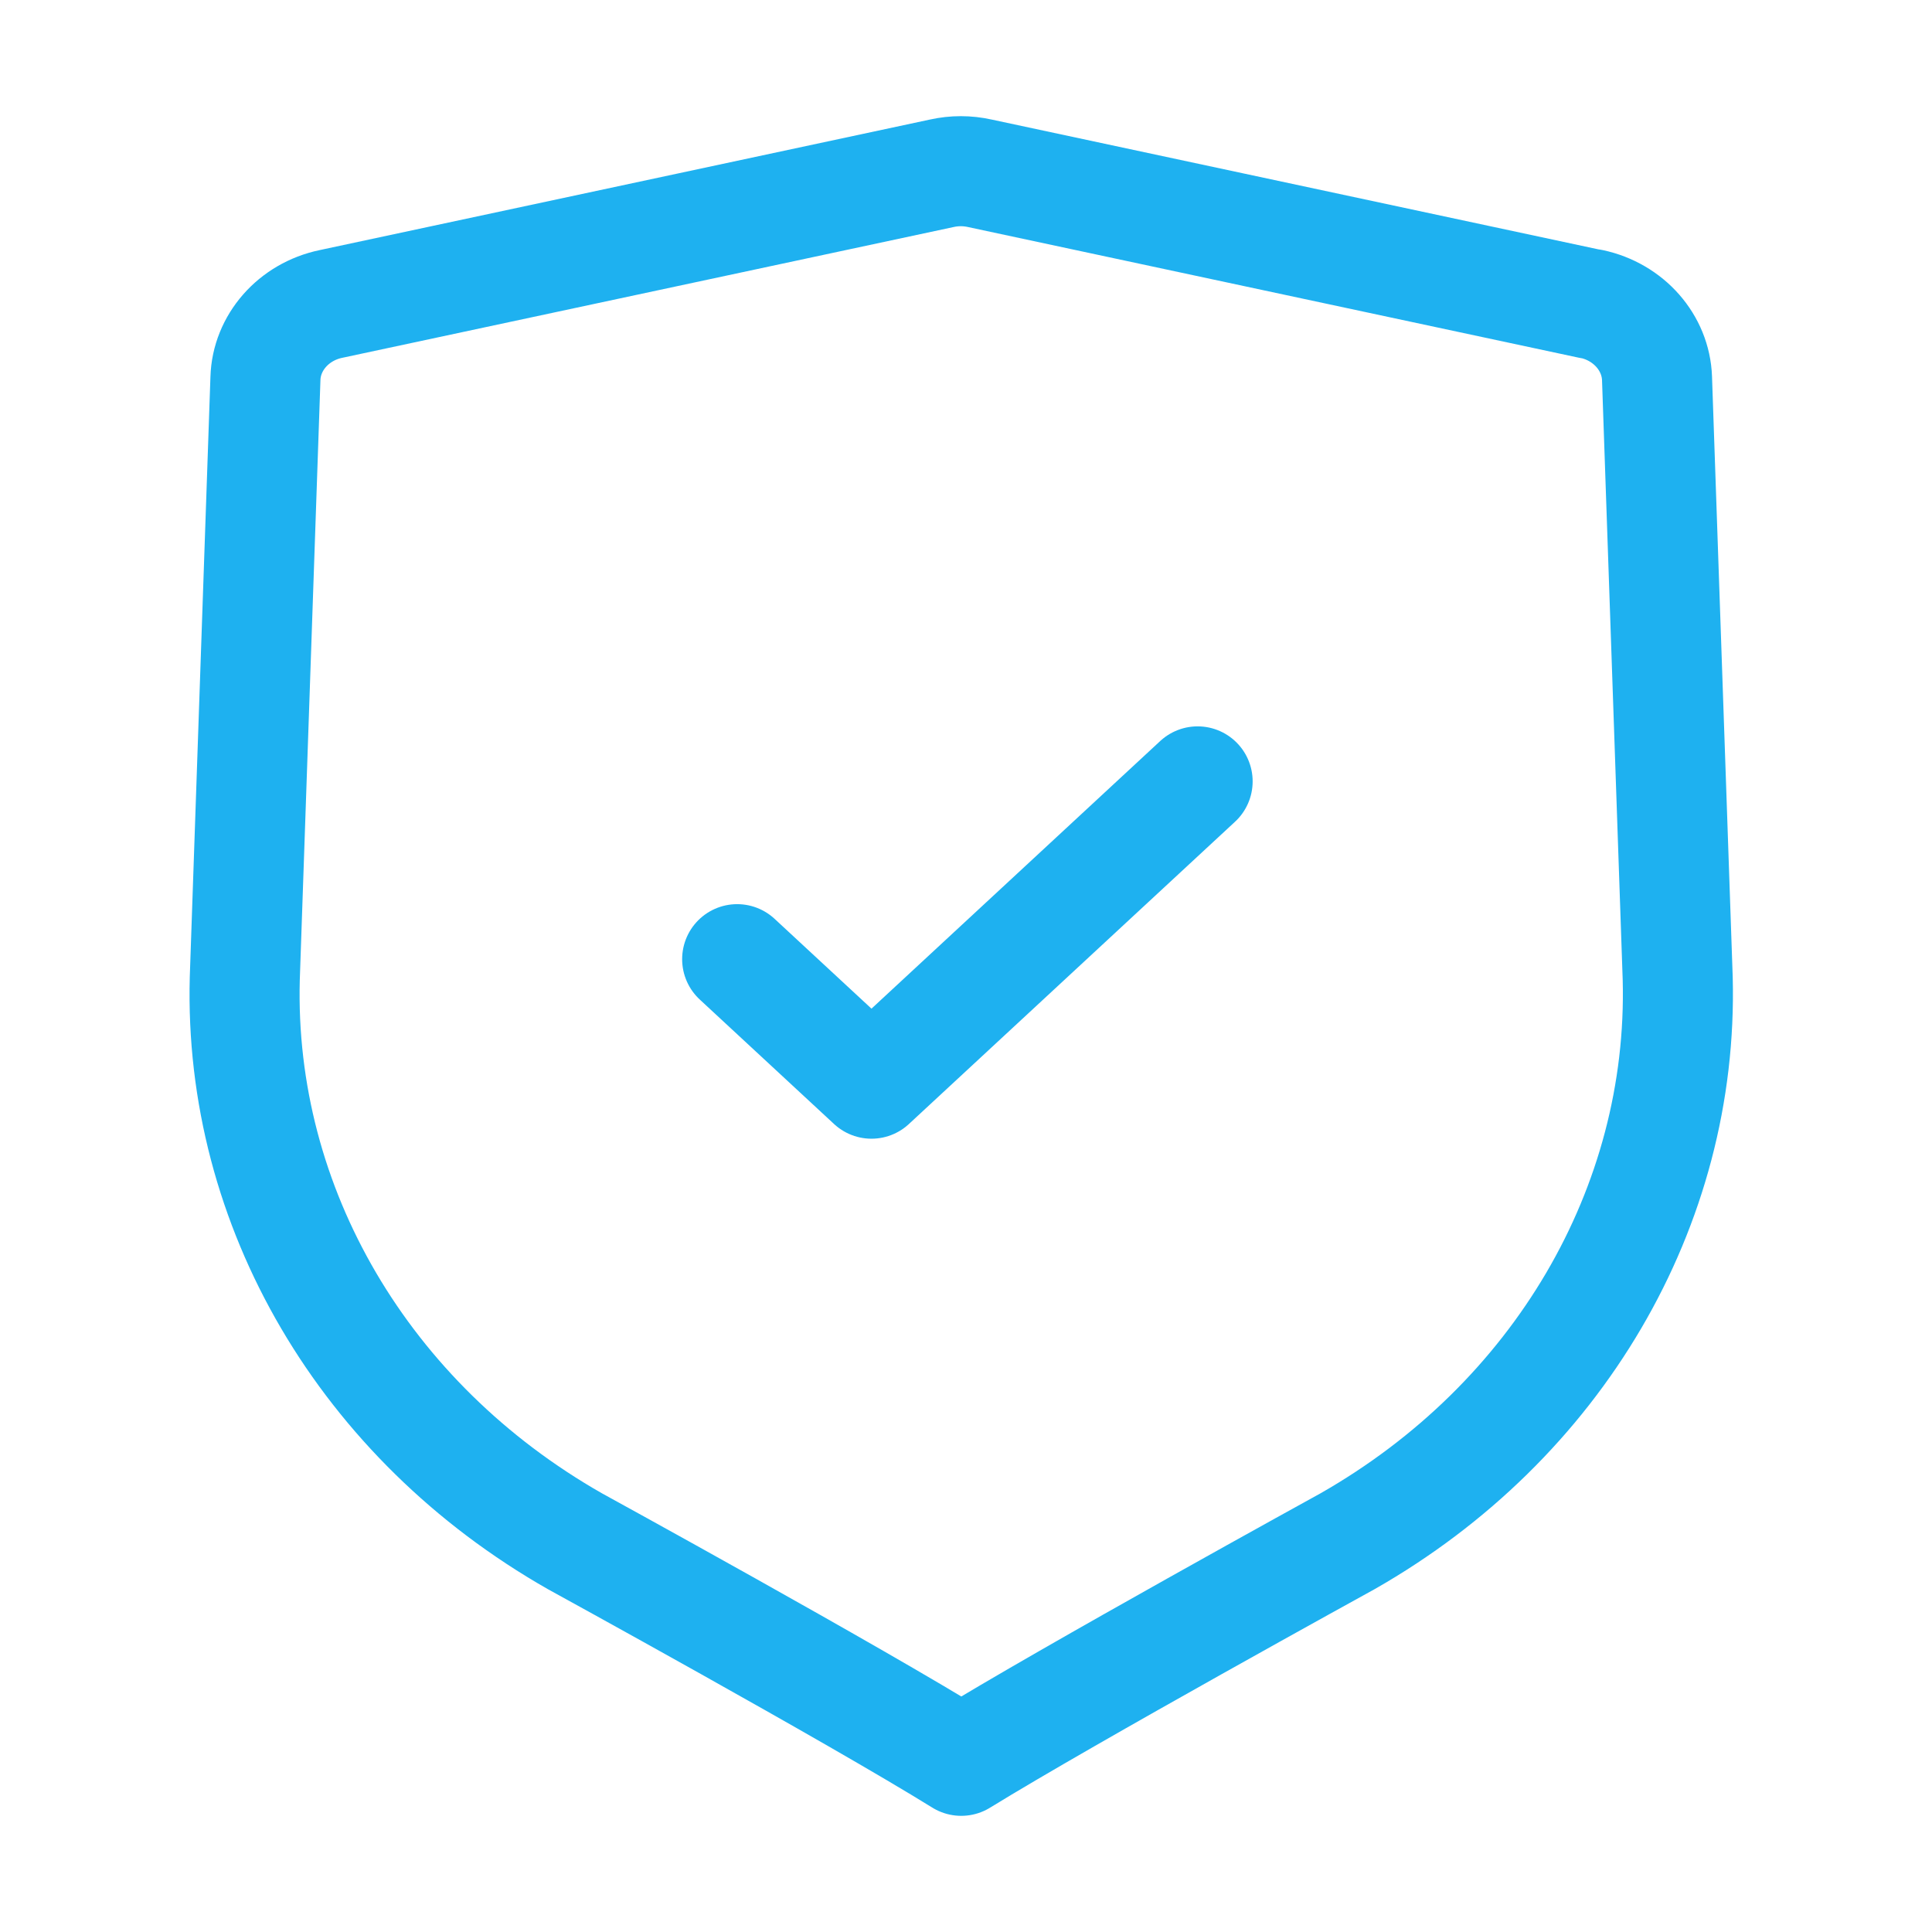 <svg width="79" height="79" viewBox="0 0 79 79" fill="none" xmlns="http://www.w3.org/2000/svg">
<path d="M30.143 39.221L35.635 44.312L48.971 31.951M65.036 12.428L40.07 7.087C39.548 6.971 39.026 6.971 38.504 7.087L13.537 12.428C11.994 12.748 10.898 14.02 10.854 15.47L10.009 40.013C9.759 49.355 14.905 58.126 23.514 63.025C23.514 63.025 34.931 69.285 39.305 72C43.679 69.305 55.097 63.025 55.097 63.025C63.698 58.126 68.844 49.355 68.602 40.013L67.756 15.47C67.705 14.02 66.609 12.755 65.073 12.428H65.036Z" stroke="#1EB1F0" stroke-width="4.5" stroke-linecap="round" stroke-linejoin="round"/>
</svg>
